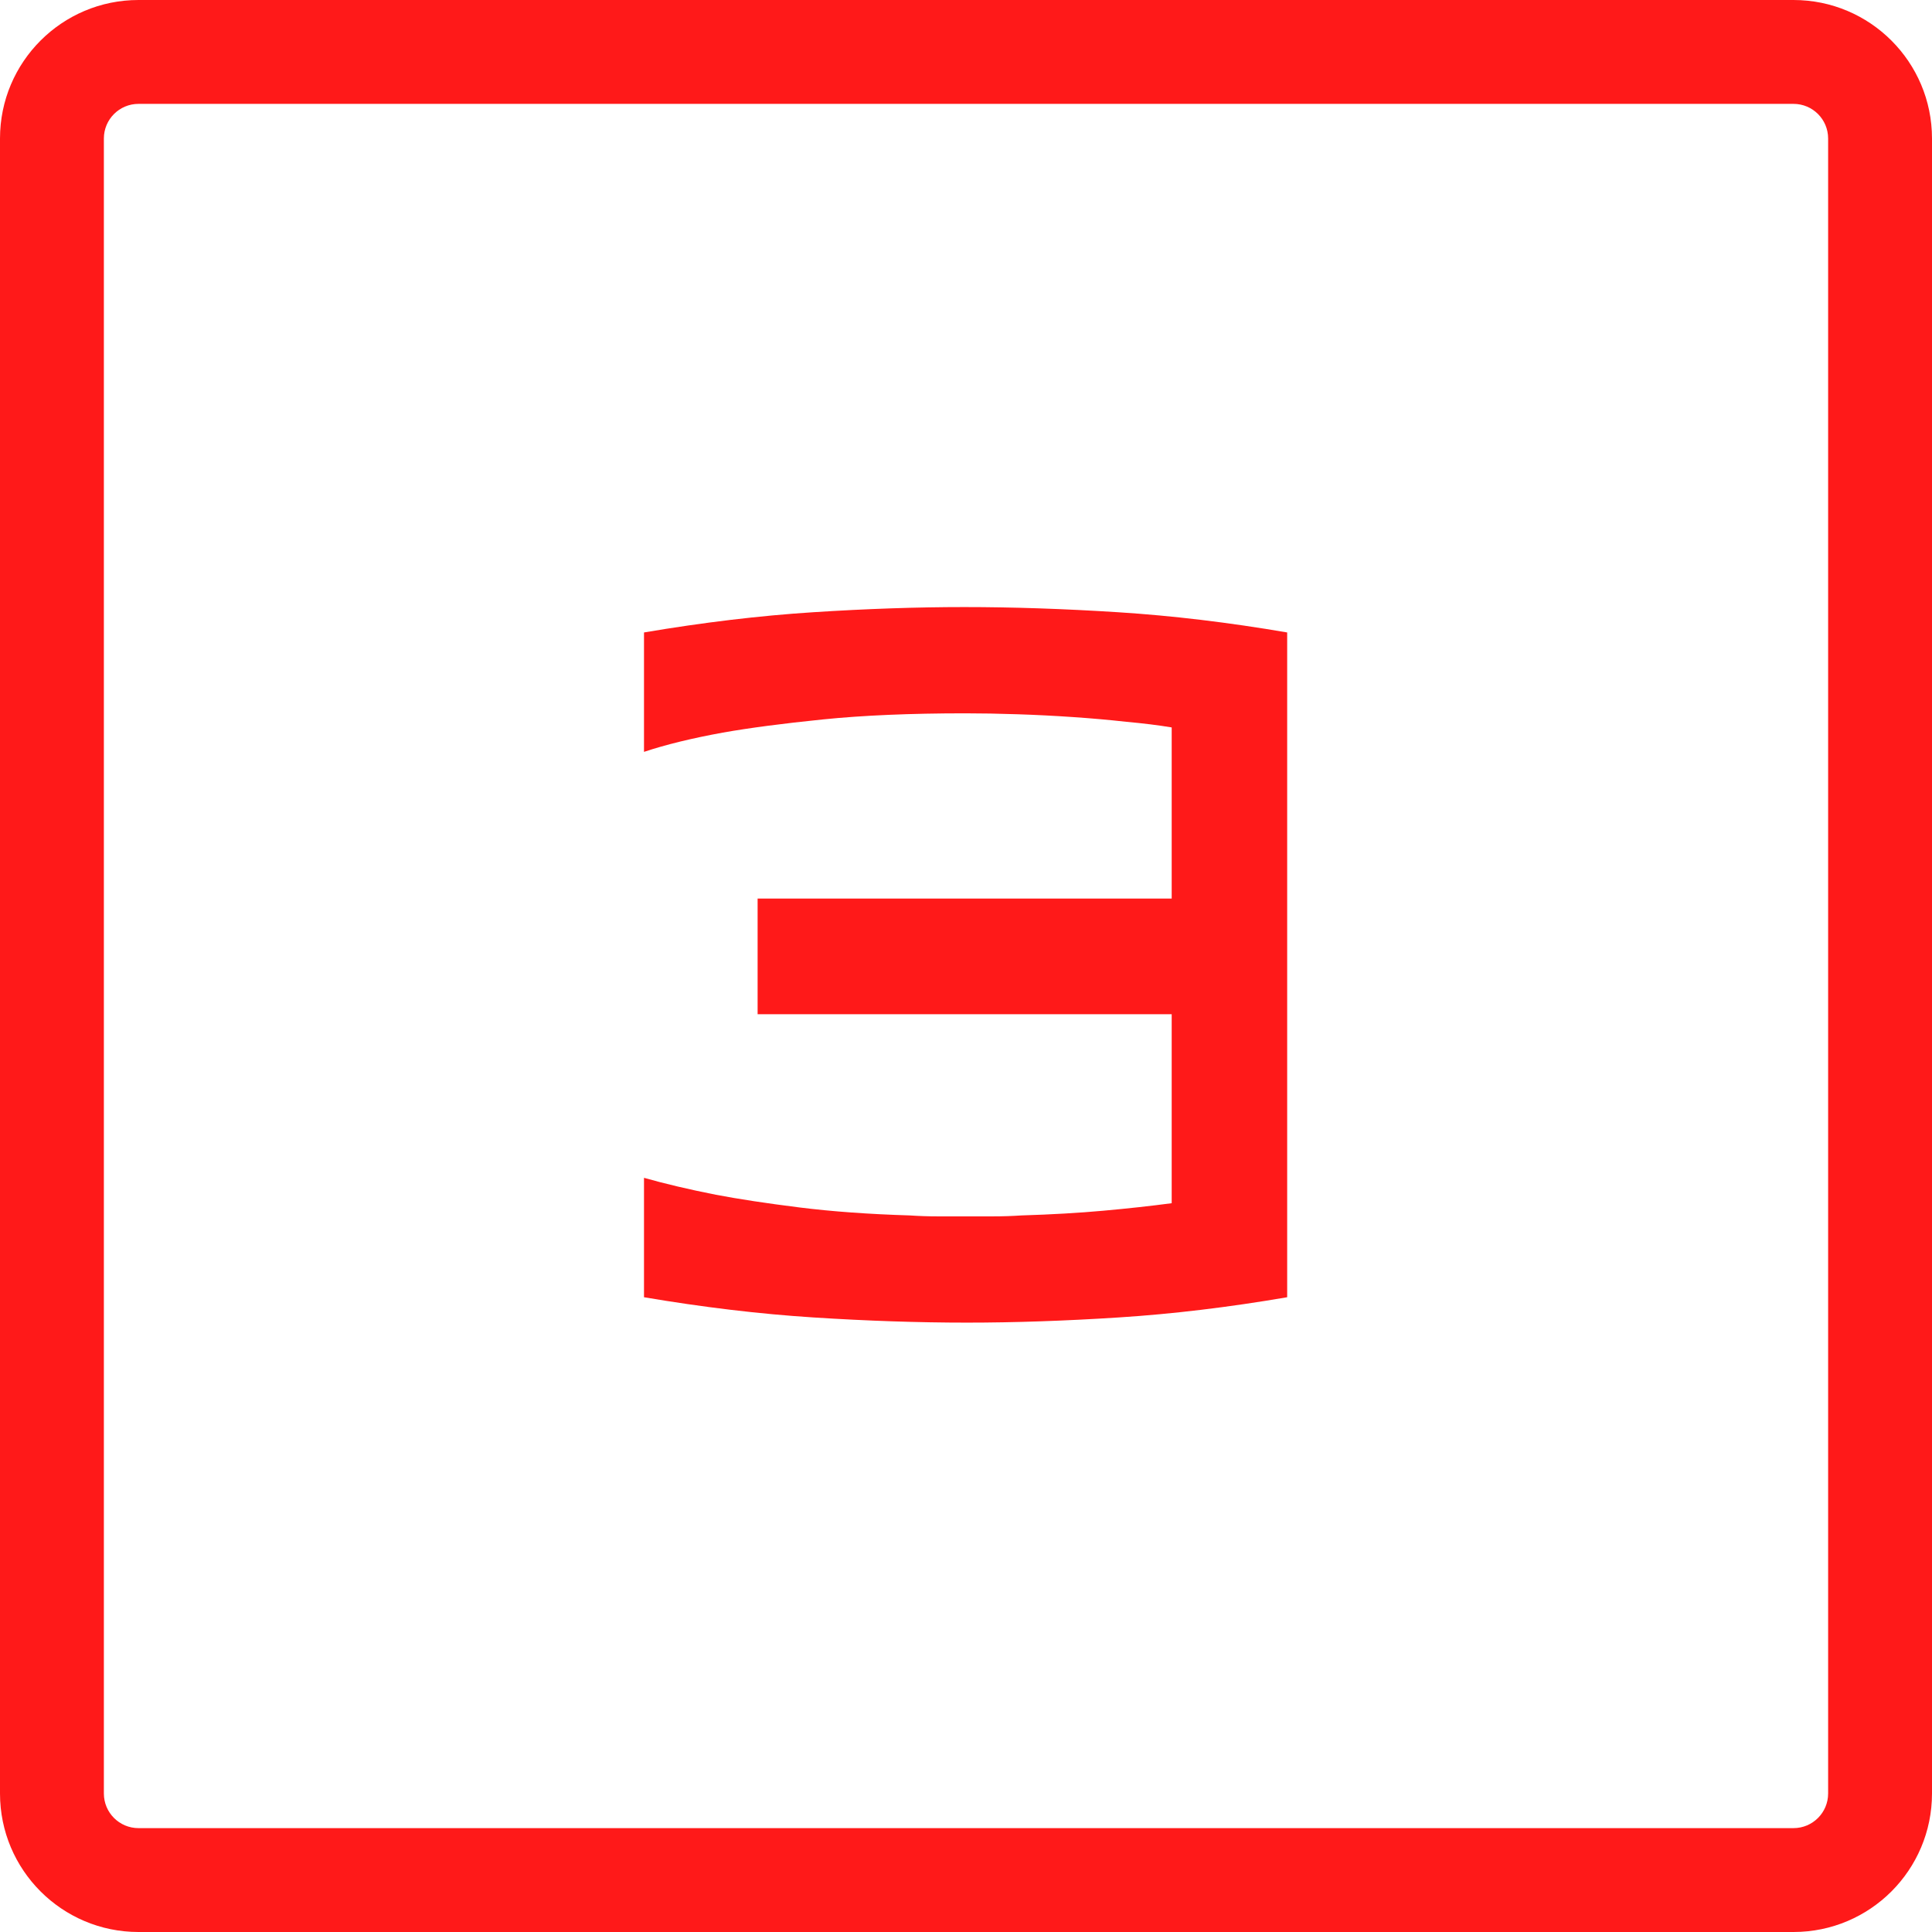<?xml version="1.0" encoding="UTF-8"?> <svg xmlns="http://www.w3.org/2000/svg" width="837" height="837" viewBox="0 0 837 837" fill="none"> <path fill-rule="evenodd" clip-rule="evenodd" d="M777 45H60C51.716 45 45 51.716 45 60V777C45 785.284 51.716 792 60 792H777C785.284 792 792 785.284 792 777V60C792 51.716 785.284 45 777 45ZM60 0C26.863 0 0 26.863 0 60V777C0 810.137 26.863 837 60 837H777C810.137 837 837 810.137 837 777V60C837 26.863 810.137 0 777 0H60Z" fill="#FF1919"></path> <path d="M417.712 263C438.729 263 460.966 263.747 484.424 265.24C507.881 266.734 532.288 269.654 557.644 273.999V562.001C532.288 566.346 507.949 569.266 484.627 570.76C461.305 572.253 439.407 573 418.932 573C397.915 573 375.746 572.253 352.424 570.76C329.102 569.266 304.627 566.346 279 562.001V510.267C288.085 512.847 298.458 515.291 310.119 517.599C320.153 519.5 332.22 521.333 346.322 523.099C360.424 524.864 376.356 526.018 394.119 526.561C398.186 526.833 402.186 526.968 406.119 526.968C410.051 526.968 414.051 526.968 418.119 526.968C422.186 526.968 426.254 526.968 430.322 526.968C434.39 526.968 438.458 526.833 442.525 526.561C455.678 526.154 467.475 525.475 477.915 524.524C488.492 523.574 498.39 522.488 507.61 521.265V439.386H328.22V389.281H507.61V315.142C501.915 314.191 495.339 313.377 487.881 312.698C480.559 311.883 472.898 311.204 464.898 310.661C457.034 310.118 449.034 309.71 440.898 309.439C432.763 309.167 425.17 309.032 418.119 309.032C394.39 309.032 373.847 309.914 356.492 311.679C339.136 313.445 324.695 315.346 313.169 317.382C299.746 319.827 288.356 322.61 279 325.733V273.999C304.627 269.654 329.034 266.734 352.22 265.24C375.407 263.747 397.237 263 417.712 263Z" fill="#FF1919"></path> </svg> 